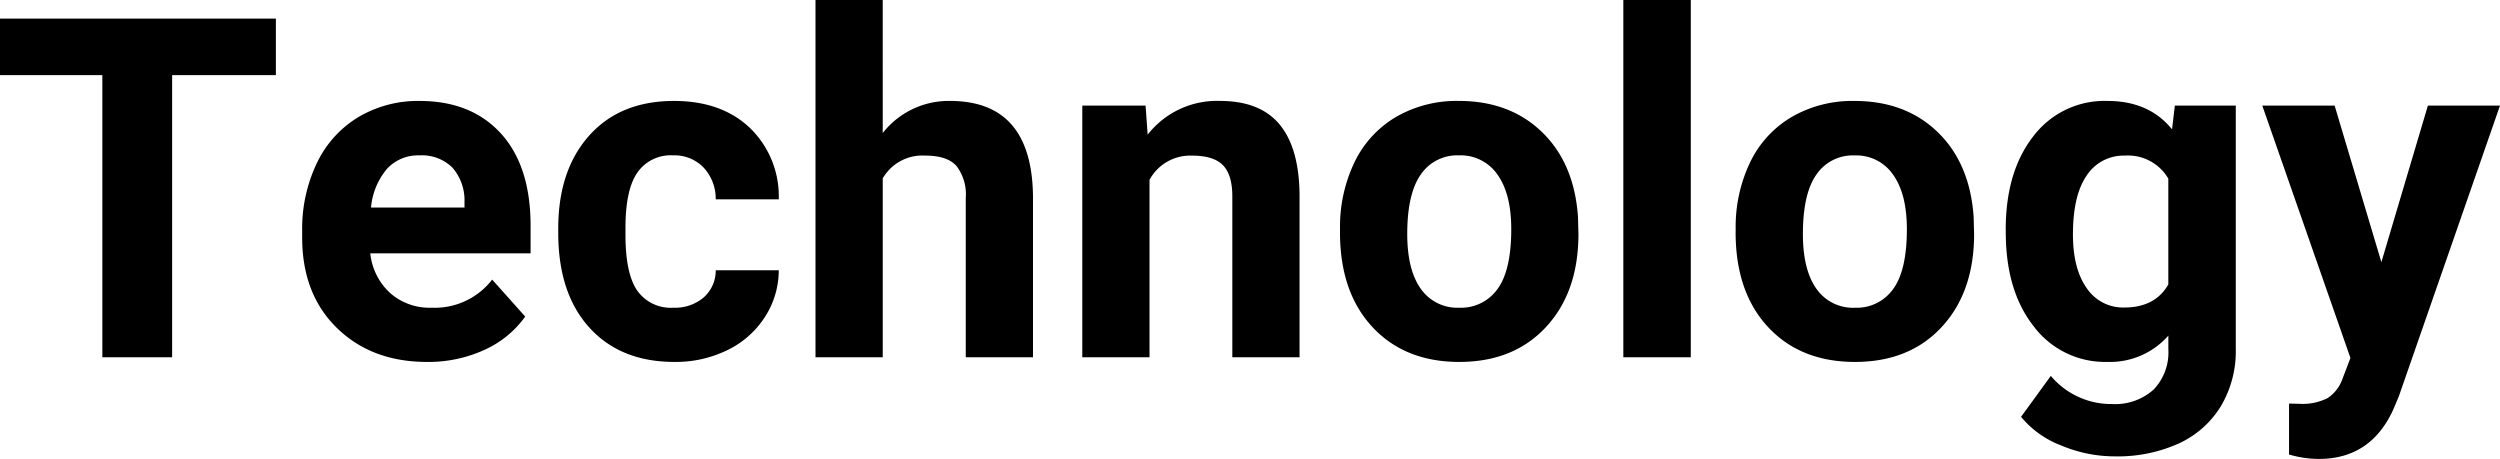 <svg xmlns="http://www.w3.org/2000/svg" width="388.355" height="71.29" viewBox="0 0 388.355 71.29">
  <path id="パス_2167" data-name="パス 2167" d="M44.3-43.829H28.184V0H17.344V-43.829H1.445v-8.78H44.3ZM67.785.723q-8.6,0-14-5.275t-5.4-14.056V-19.62a23.617,23.617,0,0,1,2.276-10.533,16.706,16.706,0,0,1,6.45-7.154,18.1,18.1,0,0,1,9.521-2.511q8.021,0,12.628,5.059t4.607,14.345v4.264h-24.9a9.7,9.7,0,0,0,3.053,6.143A9.23,9.23,0,0,0,68.472-7.7,11.271,11.271,0,0,0,77.9-12.068l5.131,5.745a15.676,15.676,0,0,1-6.359,5.185A20.864,20.864,0,0,1,67.785.723ZM66.593-31.363a6.539,6.539,0,0,0-5.041,2.1,10.827,10.827,0,0,0-2.475,6H73.6V-24.1a7.719,7.719,0,0,0-1.879-5.366A6.749,6.749,0,0,0,66.593-31.363ZM106.05-7.7a6.849,6.849,0,0,0,4.7-1.59,5.57,5.57,0,0,0,1.879-4.228h9.792a13.4,13.4,0,0,1-2.168,7.281A14.305,14.305,0,0,1,114.415-1.1,18.263,18.263,0,0,1,106.23.723q-8.383,0-13.225-5.33T88.164-19.331v-.687q0-9.033,4.806-14.417t13.188-5.384q7.335,0,11.761,4.173a14.776,14.776,0,0,1,4.5,11.111h-9.792a7.117,7.117,0,0,0-1.879-4.932,6.282,6.282,0,0,0-4.77-1.9,6.292,6.292,0,0,0-5.51,2.656q-1.861,2.656-1.861,8.618v1.084q0,6.034,1.843,8.672A6.372,6.372,0,0,0,106.05-7.7Zm32.52-27.136a13.033,13.033,0,0,1,10.442-4.986q12.719,0,12.9,14.778V0H151.469V-24.751a7.263,7.263,0,0,0-1.445-4.968q-1.445-1.608-4.806-1.608a7.107,7.107,0,0,0-6.648,3.541V0H128.127V-55.5h10.442ZM179.4-39.1l.325,4.517a13.65,13.65,0,0,1,11.237-5.239q6.215,0,9.25,3.649t3.107,10.912V0H192.877V-25q0-3.324-1.445-4.824t-4.806-1.5a7.184,7.184,0,0,0-6.612,3.758V0H169.571V-39.1Zm30.207,19.187a23.186,23.186,0,0,1,2.24-10.37,16.4,16.4,0,0,1,6.45-7.046,18.817,18.817,0,0,1,9.774-2.493q7.913,0,12.917,4.842t5.583,13.152l.072,2.674q0,9-5.022,14.435T228.143.723q-8.455,0-13.5-5.42t-5.041-14.742Zm10.442.759q0,5.564,2.1,8.509a6.917,6.917,0,0,0,6,2.945,6.933,6.933,0,0,0,5.926-2.909q2.132-2.909,2.132-9.3,0-5.456-2.132-8.455a6.933,6.933,0,0,0-6-3,6.82,6.82,0,0,0-5.926,2.981Q220.049-25.4,220.049-19.15ZM264.095,0H253.616V-55.5h10.479Zm6.974-19.909a23.186,23.186,0,0,1,2.24-10.37,16.4,16.4,0,0,1,6.45-7.046,18.817,18.817,0,0,1,9.774-2.493q7.913,0,12.917,4.842t5.583,13.152l.072,2.674q0,9-5.022,14.435T289.6.723q-8.455,0-13.5-5.42t-5.041-14.742Zm10.442.759q0,5.564,2.1,8.509a6.917,6.917,0,0,0,6,2.945A6.933,6.933,0,0,0,295.53-10.6q2.132-2.909,2.132-9.3,0-5.456-2.132-8.455a6.933,6.933,0,0,0-6-3,6.82,6.82,0,0,0-5.926,2.981Q281.511-25.4,281.511-19.15Zm31.508-.687q0-9,4.282-14.489a13.874,13.874,0,0,1,11.544-5.492q6.432,0,10.009,4.408l.434-3.686h9.467V-1.3a16.709,16.709,0,0,1-2.331,8.925,14.968,14.968,0,0,1-6.558,5.781,23.055,23.055,0,0,1-9.9,1.987,21.438,21.438,0,0,1-8.383-1.716A14.878,14.878,0,0,1,315.4,9.25l4.625-6.359A12.232,12.232,0,0,0,329.5,7.263a8.953,8.953,0,0,0,6.468-2.222,8.335,8.335,0,0,0,2.313-6.305v-2.1a12.078,12.078,0,0,1-9.5,4.083,13.838,13.838,0,0,1-11.4-5.51q-4.354-5.51-4.354-14.616Zm10.442.759q0,5.312,2.132,8.329a6.785,6.785,0,0,0,5.854,3.017q4.77,0,6.829-3.577V-27.75a7.237,7.237,0,0,0-6.757-3.577,6.828,6.828,0,0,0-5.908,3.071Q323.461-25.185,323.461-19.078Zm47.912,4.3L378.6-39.1h11.2L374.083,6.07l-.867,2.06q-3.5,7.66-11.562,7.66a16.43,16.43,0,0,1-4.625-.687V7.19l1.59.036a8.591,8.591,0,0,0,4.426-.9,5.934,5.934,0,0,0,2.294-3L366.567.108,352.873-39.1H364.11Z" transform="translate(-1.445 55.5)"/>
</svg>
